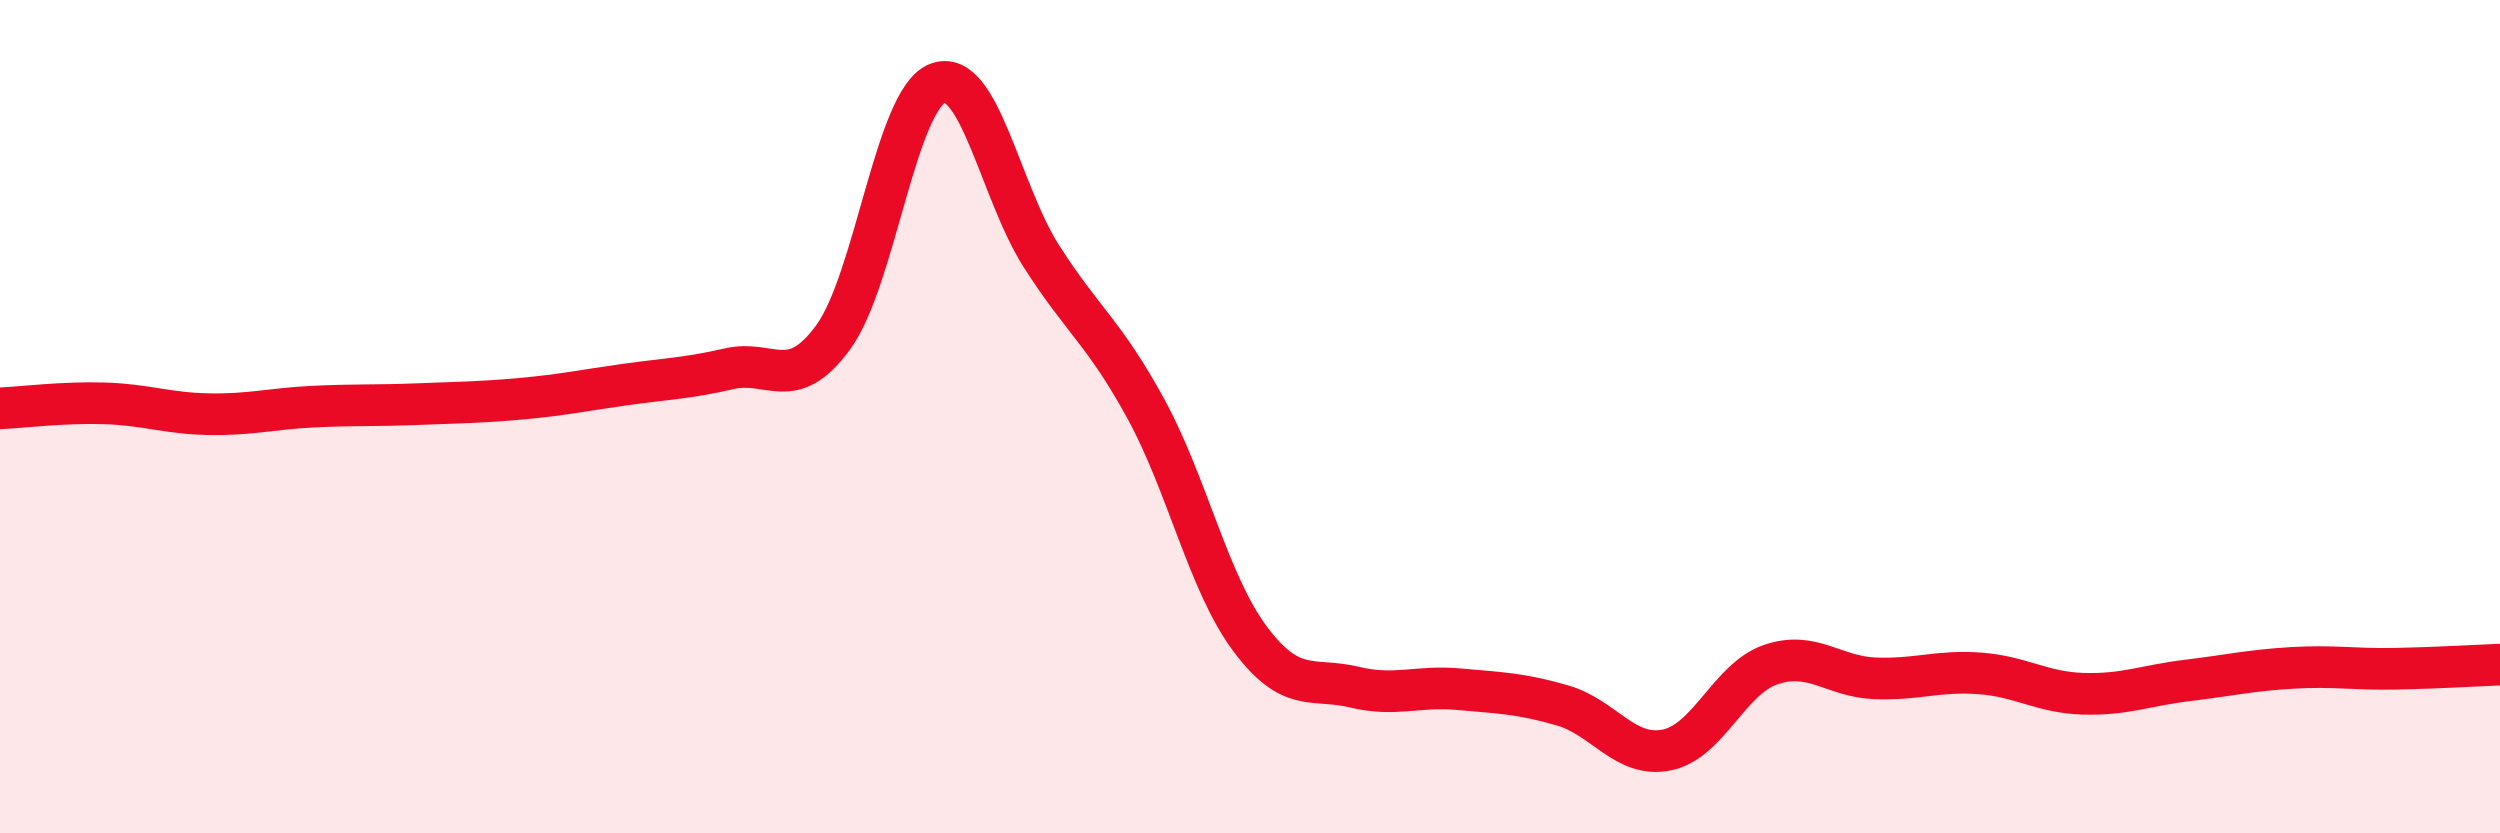 
    <svg width="60" height="20" viewBox="0 0 60 20" xmlns="http://www.w3.org/2000/svg">
      <path
        d="M 0,9.8 C 0.5,9.78 1.5,9.65 2.5,9.68 C 3.5,9.71 4,9.92 5,9.94 C 6,9.96 6.5,9.81 7.5,9.76 C 8.5,9.71 9,9.74 10,9.7 C 11,9.66 11.5,9.66 12.5,9.57 C 13.5,9.48 14,9.37 15,9.23 C 16,9.09 16.5,9.08 17.5,8.85 C 18.5,8.62 19,9.46 20,8.09 C 21,6.72 21.5,2.39 22.5,2 C 23.5,1.61 24,4.6 25,6.16 C 26,7.72 26.5,7.98 27.5,9.81 C 28.5,11.64 29,13.99 30,15.33 C 31,16.67 31.5,16.25 32.5,16.49 C 33.5,16.73 34,16.45 35,16.54 C 36,16.63 36.5,16.64 37.5,16.93 C 38.5,17.22 39,18.2 40,18 C 41,17.8 41.5,16.29 42.5,15.95 C 43.5,15.61 44,16.24 45,16.28 C 46,16.32 46.5,16.09 47.5,16.16 C 48.5,16.23 49,16.62 50,16.65 C 51,16.68 51.5,16.45 52.5,16.33 C 53.5,16.21 54,16.09 55,16.03 C 56,15.97 56.5,16.07 57.5,16.05 C 58.5,16.03 59.5,15.97 60,15.95L60 20L0 20Z"
        fill="#EB0A25"
        opacity="0.1"
        stroke-linecap="round"
        stroke-linejoin="round"
      />
      <path
        d="M 0,9.8 C 0.5,9.78 1.5,9.65 2.5,9.68 C 3.5,9.71 4,9.92 5,9.94 C 6,9.96 6.5,9.81 7.5,9.76 C 8.5,9.71 9,9.74 10,9.7 C 11,9.66 11.5,9.66 12.5,9.57 C 13.5,9.48 14,9.37 15,9.23 C 16,9.09 16.5,9.08 17.5,8.85 C 18.5,8.62 19,9.46 20,8.09 C 21,6.72 21.5,2.39 22.5,2 C 23.5,1.61 24,4.6 25,6.16 C 26,7.72 26.5,7.98 27.5,9.81 C 28.5,11.64 29,13.99 30,15.33 C 31,16.67 31.5,16.25 32.5,16.49 C 33.5,16.73 34,16.45 35,16.54 C 36,16.63 36.5,16.64 37.5,16.93 C 38.5,17.22 39,18.2 40,18 C 41,17.8 41.5,16.29 42.5,15.95 C 43.5,15.61 44,16.24 45,16.28 C 46,16.32 46.5,16.09 47.5,16.16 C 48.5,16.23 49,16.62 50,16.65 C 51,16.68 51.5,16.45 52.5,16.33 C 53.5,16.21 54,16.09 55,16.03 C 56,15.97 56.5,16.07 57.5,16.05 C 58.5,16.03 59.5,15.97 60,15.95"
        stroke="#EB0A25"
        stroke-width="1"
        fill="none"
        stroke-linecap="round"
        stroke-linejoin="round"
      />
    </svg>
  